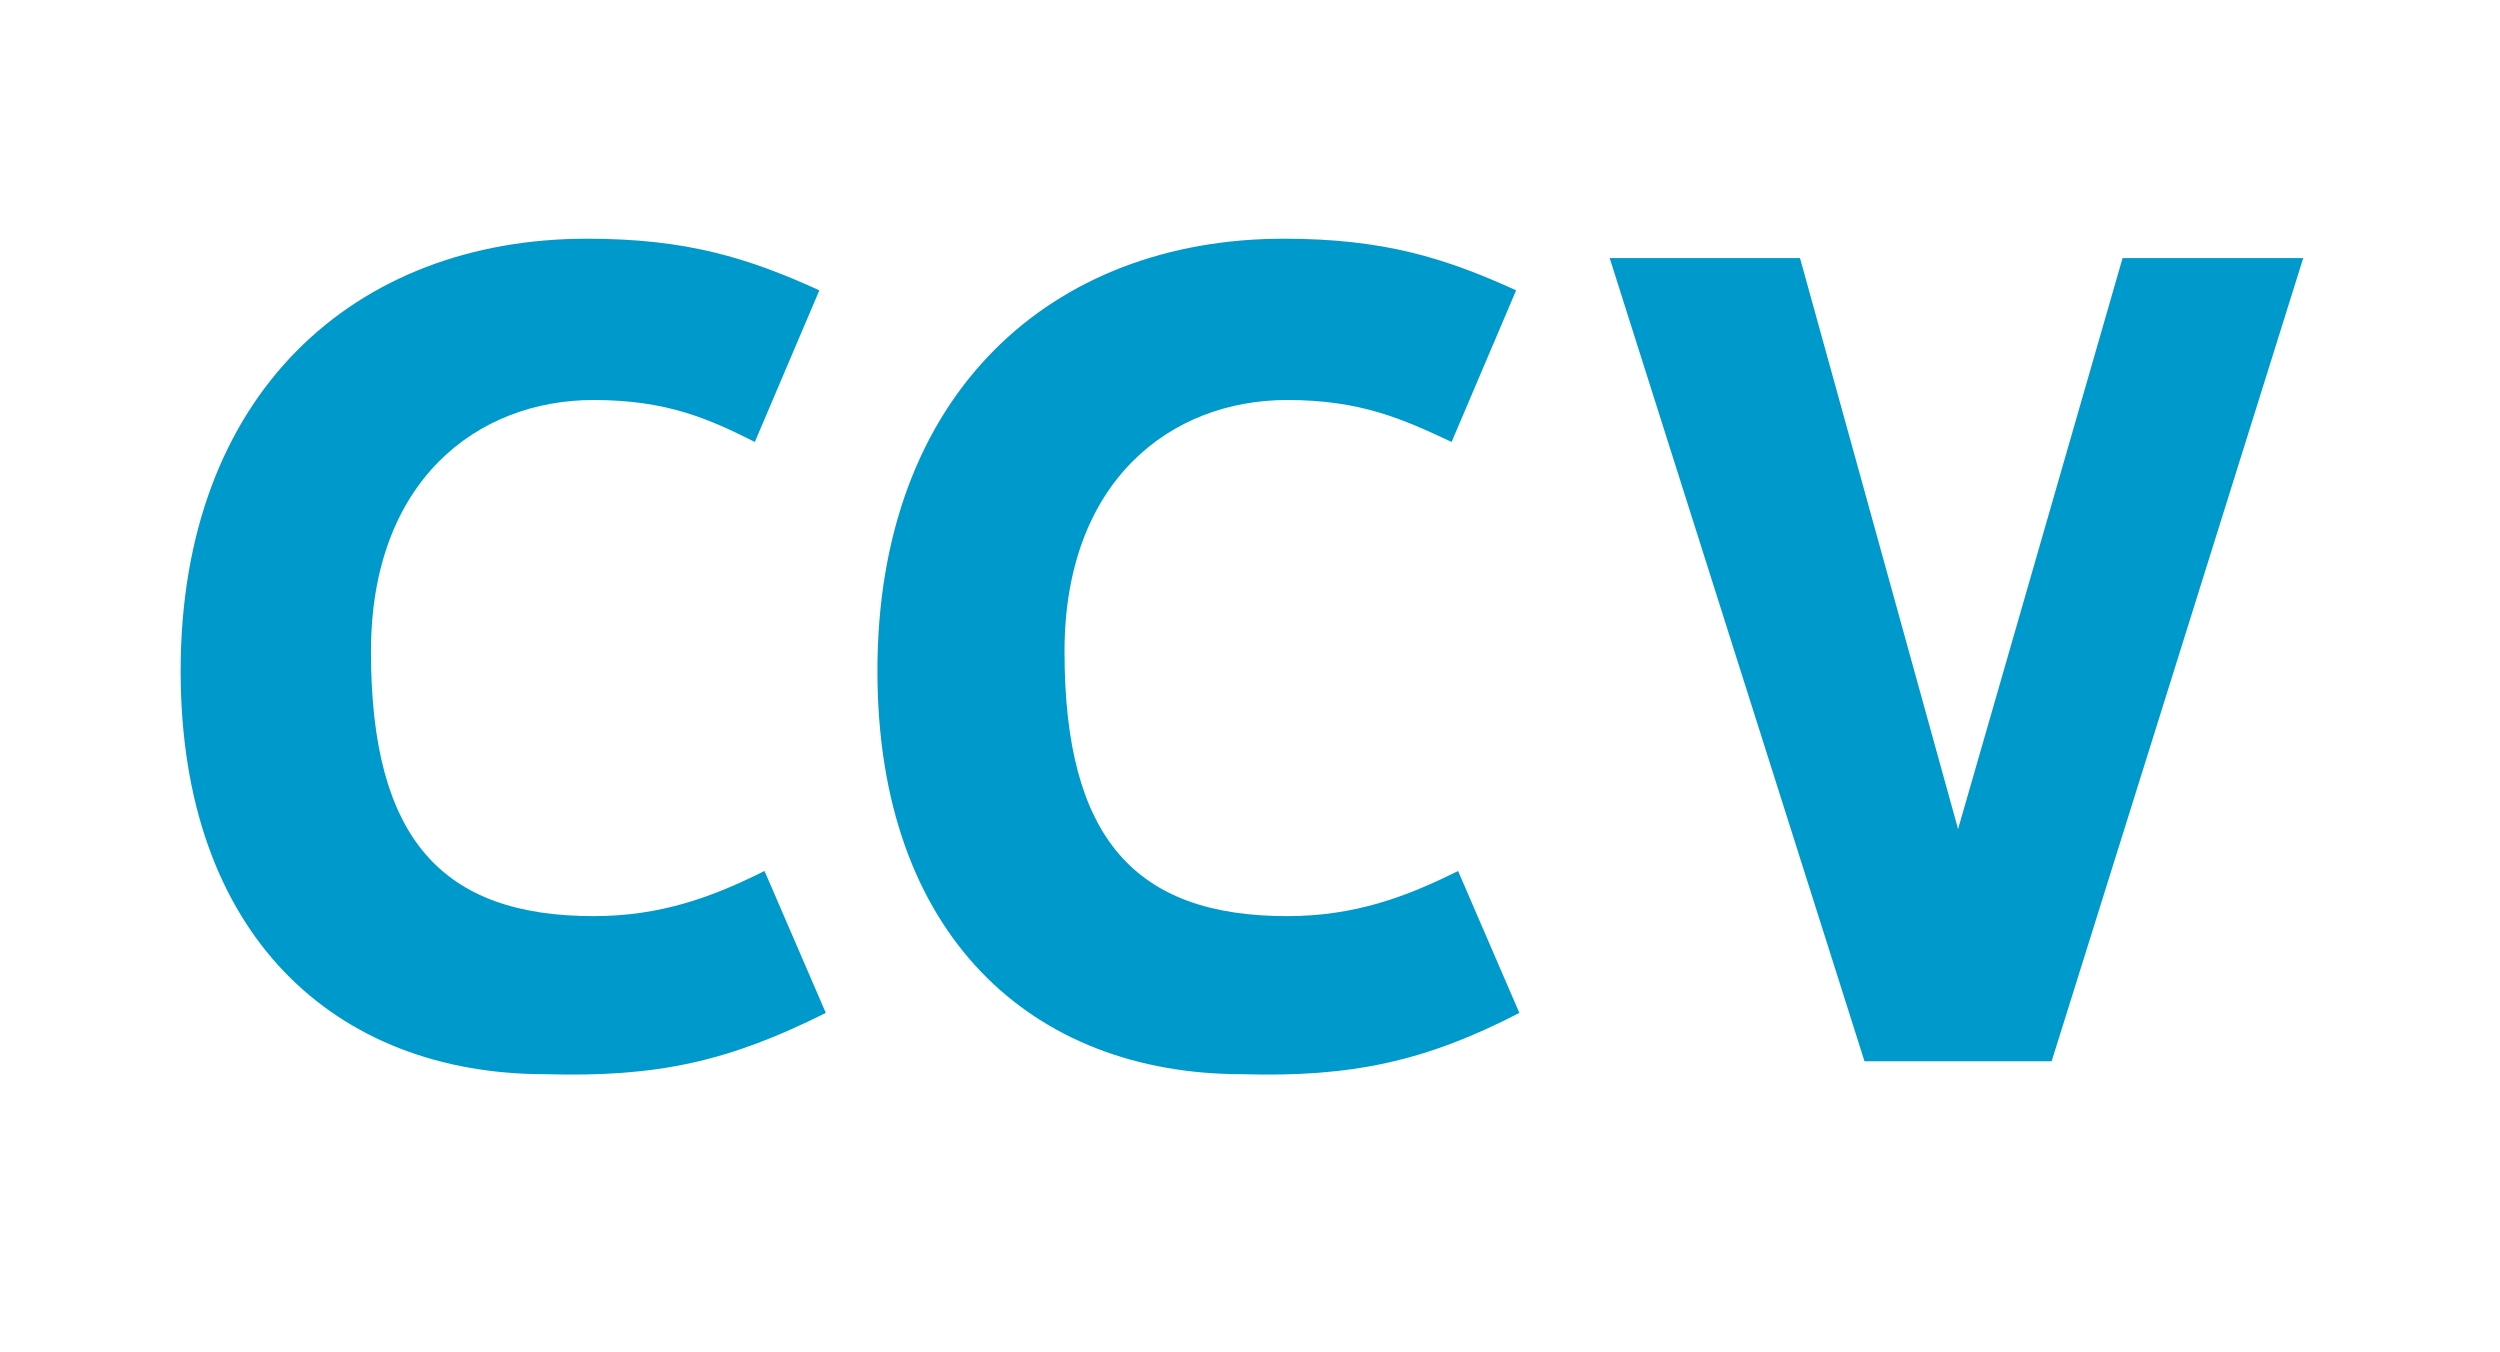 <?xml version="1.0" encoding="utf-8" standalone="no"?>
<!-- Generator: Adobe Illustrator 26.0.1, SVG Export Plug-In . SVG Version: 6.00 Build 0)  --><svg xmlns="http://www.w3.org/2000/svg" xmlns:xlink="http://www.w3.org/1999/xlink" id="Laag_1" style="enable-background:new 0 0 77.5 41.9;" version="1.1" viewBox="0 0 77.5 41.9" x="0px" xml:space="preserve" y="0px">
<style type="text/css">
	.st0{fill:#0099CC;}
</style>
<g>
	<path class="st0" d="M25.6,31.4L23.7,27c-1.6,0.8-3.2,1.4-5.3,1.4c-4.7,0-6.9-2.4-6.9-8.2c0-5.3,3.3-7.8,6.9-7.8   c2.3,0,3.6,0.6,5,1.3l2-4.7c-2.2-1-4.1-1.6-7.2-1.6c-7.2,0-12.6,4.8-12.6,13.4c0,8.2,4.8,12.5,11.3,12.5   C20.4,33.4,22.6,32.9,25.6,31.4L25.6,31.4z M47.1,31.4L45.2,27c-1.6,0.8-3.2,1.4-5.3,1.4c-4.7,0-6.9-2.4-6.9-8.2   c0-5.3,3.3-7.8,6.9-7.8c2.3,0,3.6,0.6,5.1,1.3l2-4.7c-2.2-1-4.1-1.6-7.2-1.6c-7.2,0-12.6,4.8-12.6,13.4c0,8.2,4.8,12.5,11.3,12.5   C41.9,33.4,44.2,32.9,47.1,31.4L47.1,31.4z M71.4,8h-5.6l-5.1,17.7h0L55.8,8h-5.9l7.9,24.9h5.8L71.4,8L71.4,8z"/>
</g>
</svg>

